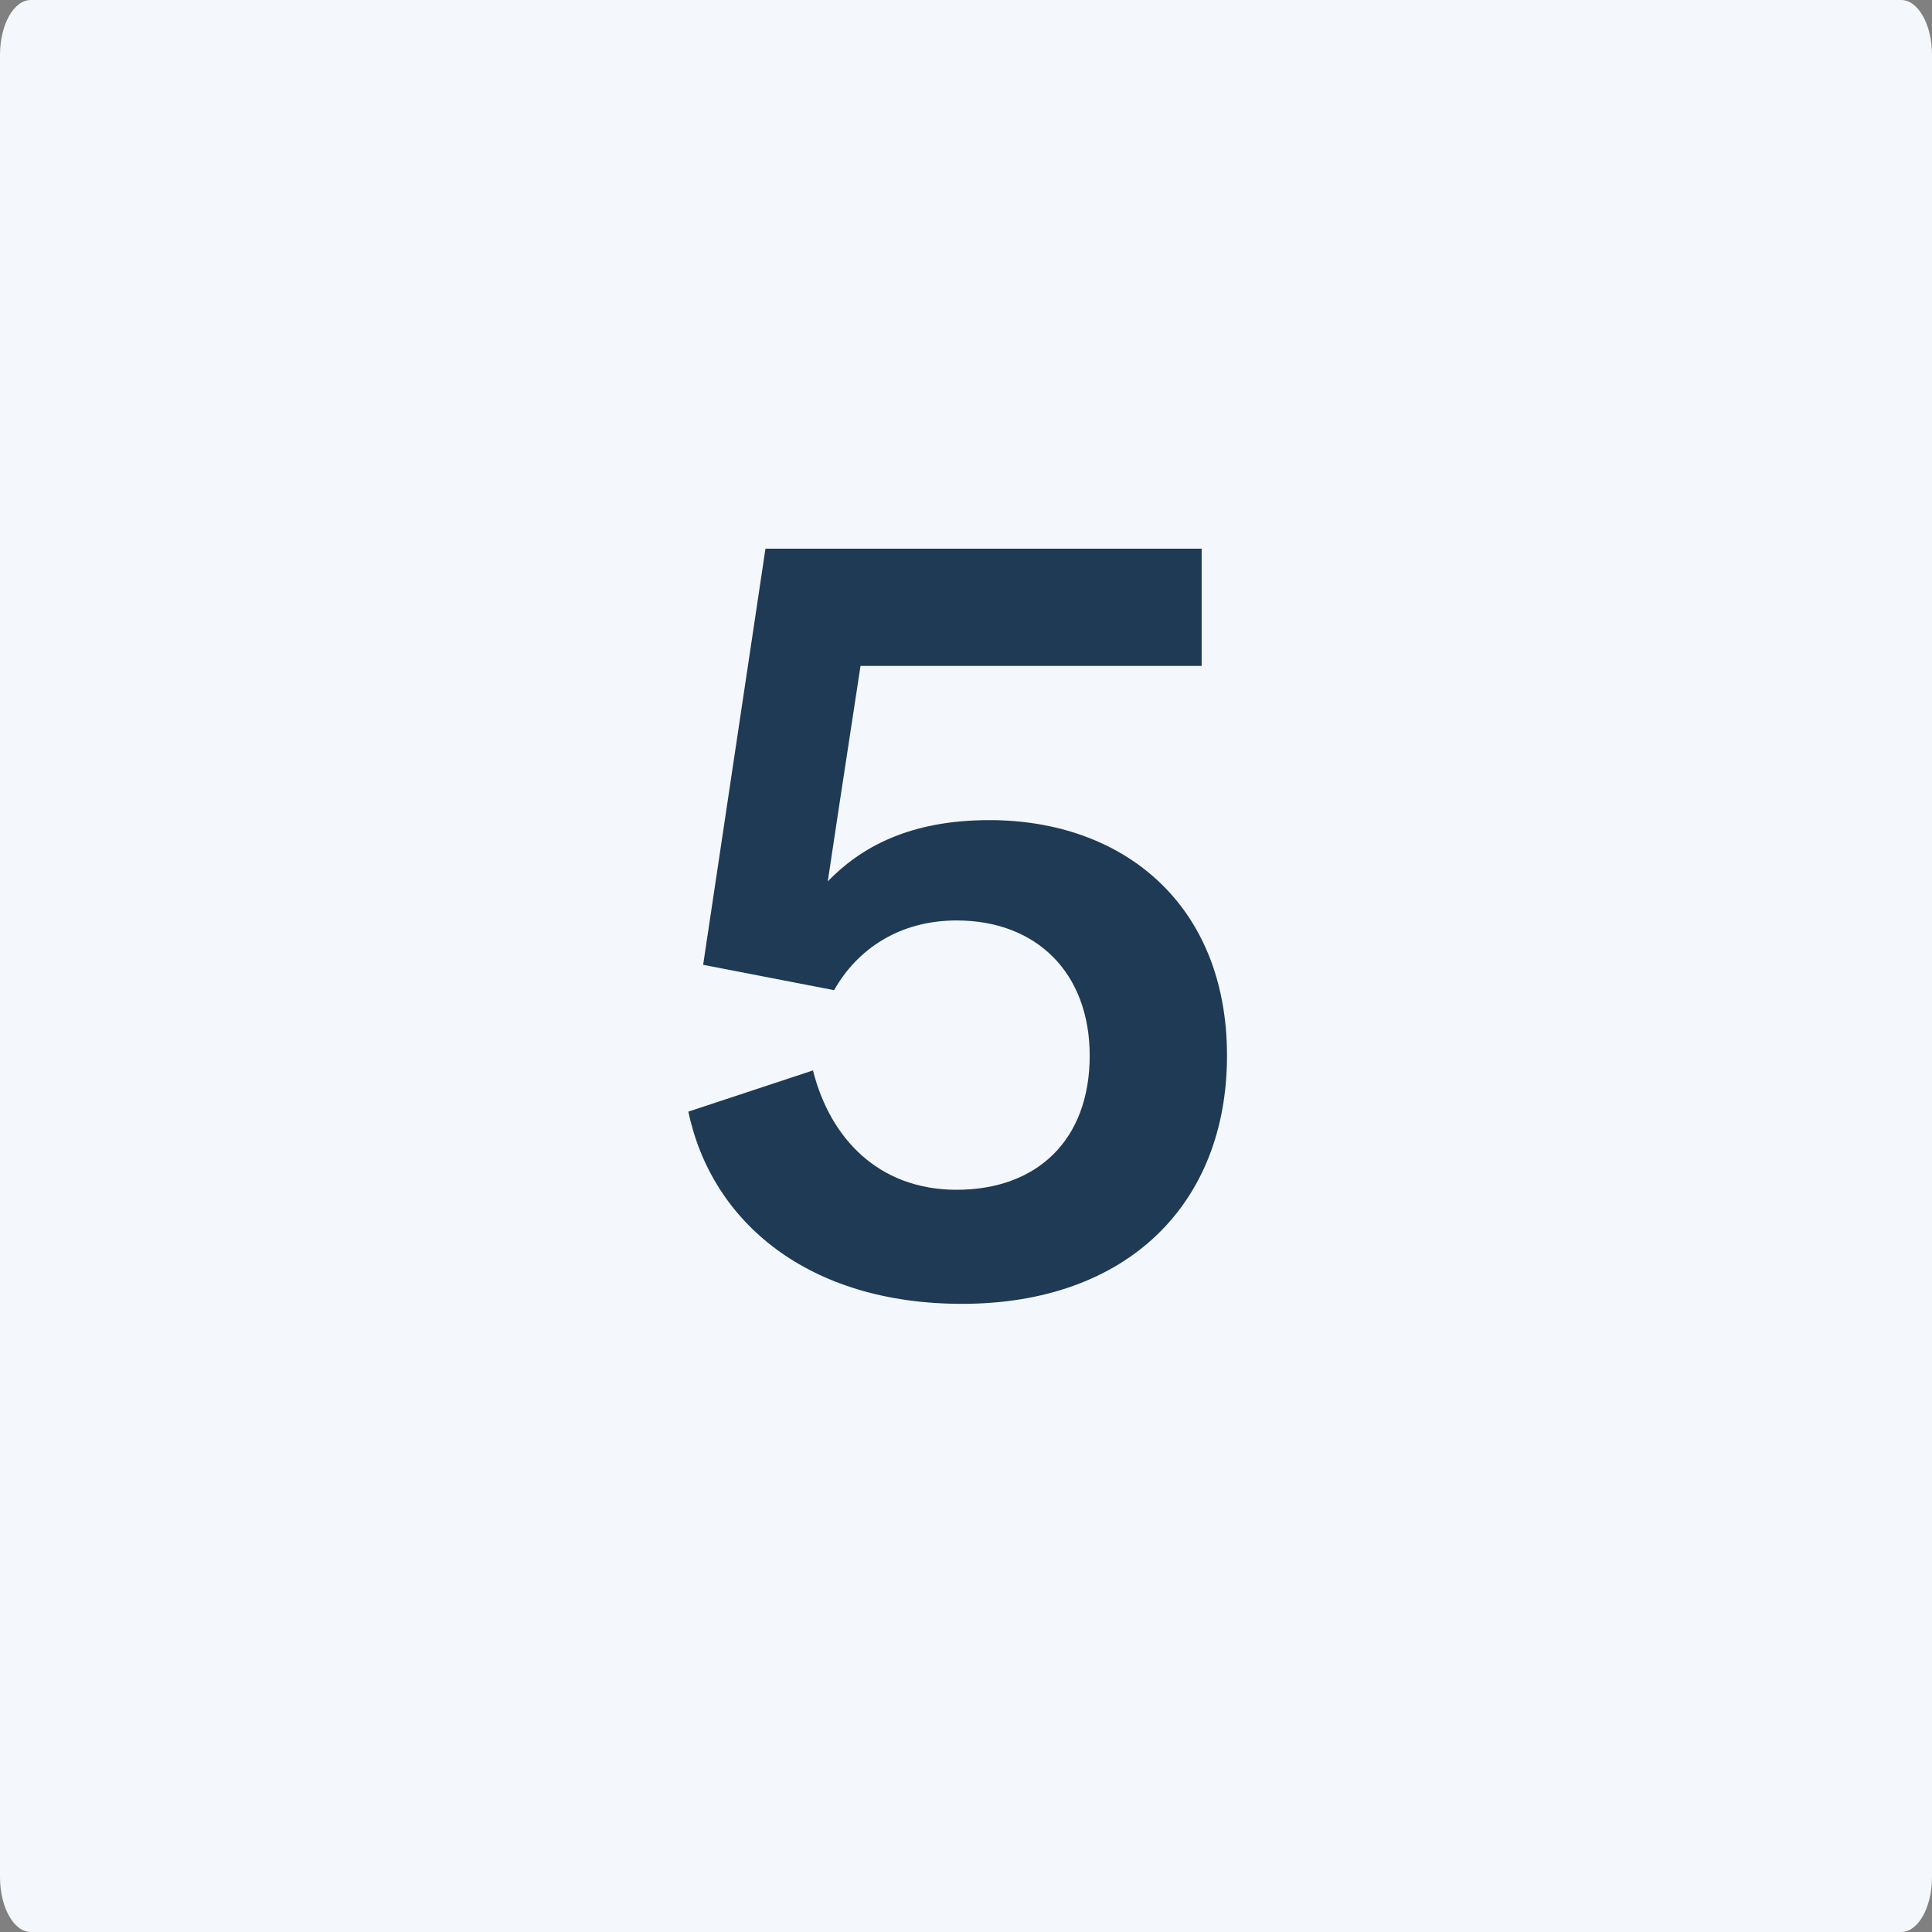 <svg width="300" height="300" viewBox="0 0 300 300" fill="none" xmlns="http://www.w3.org/2000/svg">
<rect x="0" y="0" width="300" height="300" fill="#808080" stroke="none"/>
<g clip-path="url(#clip0_1041_1334)">
<path d="M295.21 0H4.79C2.145 0 0 3.824 0 8.541V291.459C0 296.176 2.145 300 4.79 300H295.21C297.855 300 300 296.176 300 291.459V8.541C300 3.824 297.855 0 295.21 0Z" fill="#F4F7FB"/>
<path d="M149.364 202.46C125.584 202.46 110.496 189.832 106.888 172.612L126.24 166.216C128.864 176.712 136.408 184.748 148.544 184.748C161.008 184.748 169.208 177.04 169.208 163.92C169.208 151.128 161.008 142.928 148.544 142.928C139.688 142.928 133.128 147.356 129.52 153.752L109.184 149.816L118.86 85.2H186.592V103.404H133.62L130.34 124.888L128.536 136.86C133.62 131.612 141.164 127.348 153.628 127.348C174.456 127.348 190.528 140.468 190.528 163.92C190.528 186.88 175.112 202.46 149.364 202.46Z" fill="#1E3A54"/>
</g>
<defs>
<clipPath id="clip0_1041_1334">
<rect width="300" height="300" fill="white"/>
</clipPath>
</defs>
</svg>
